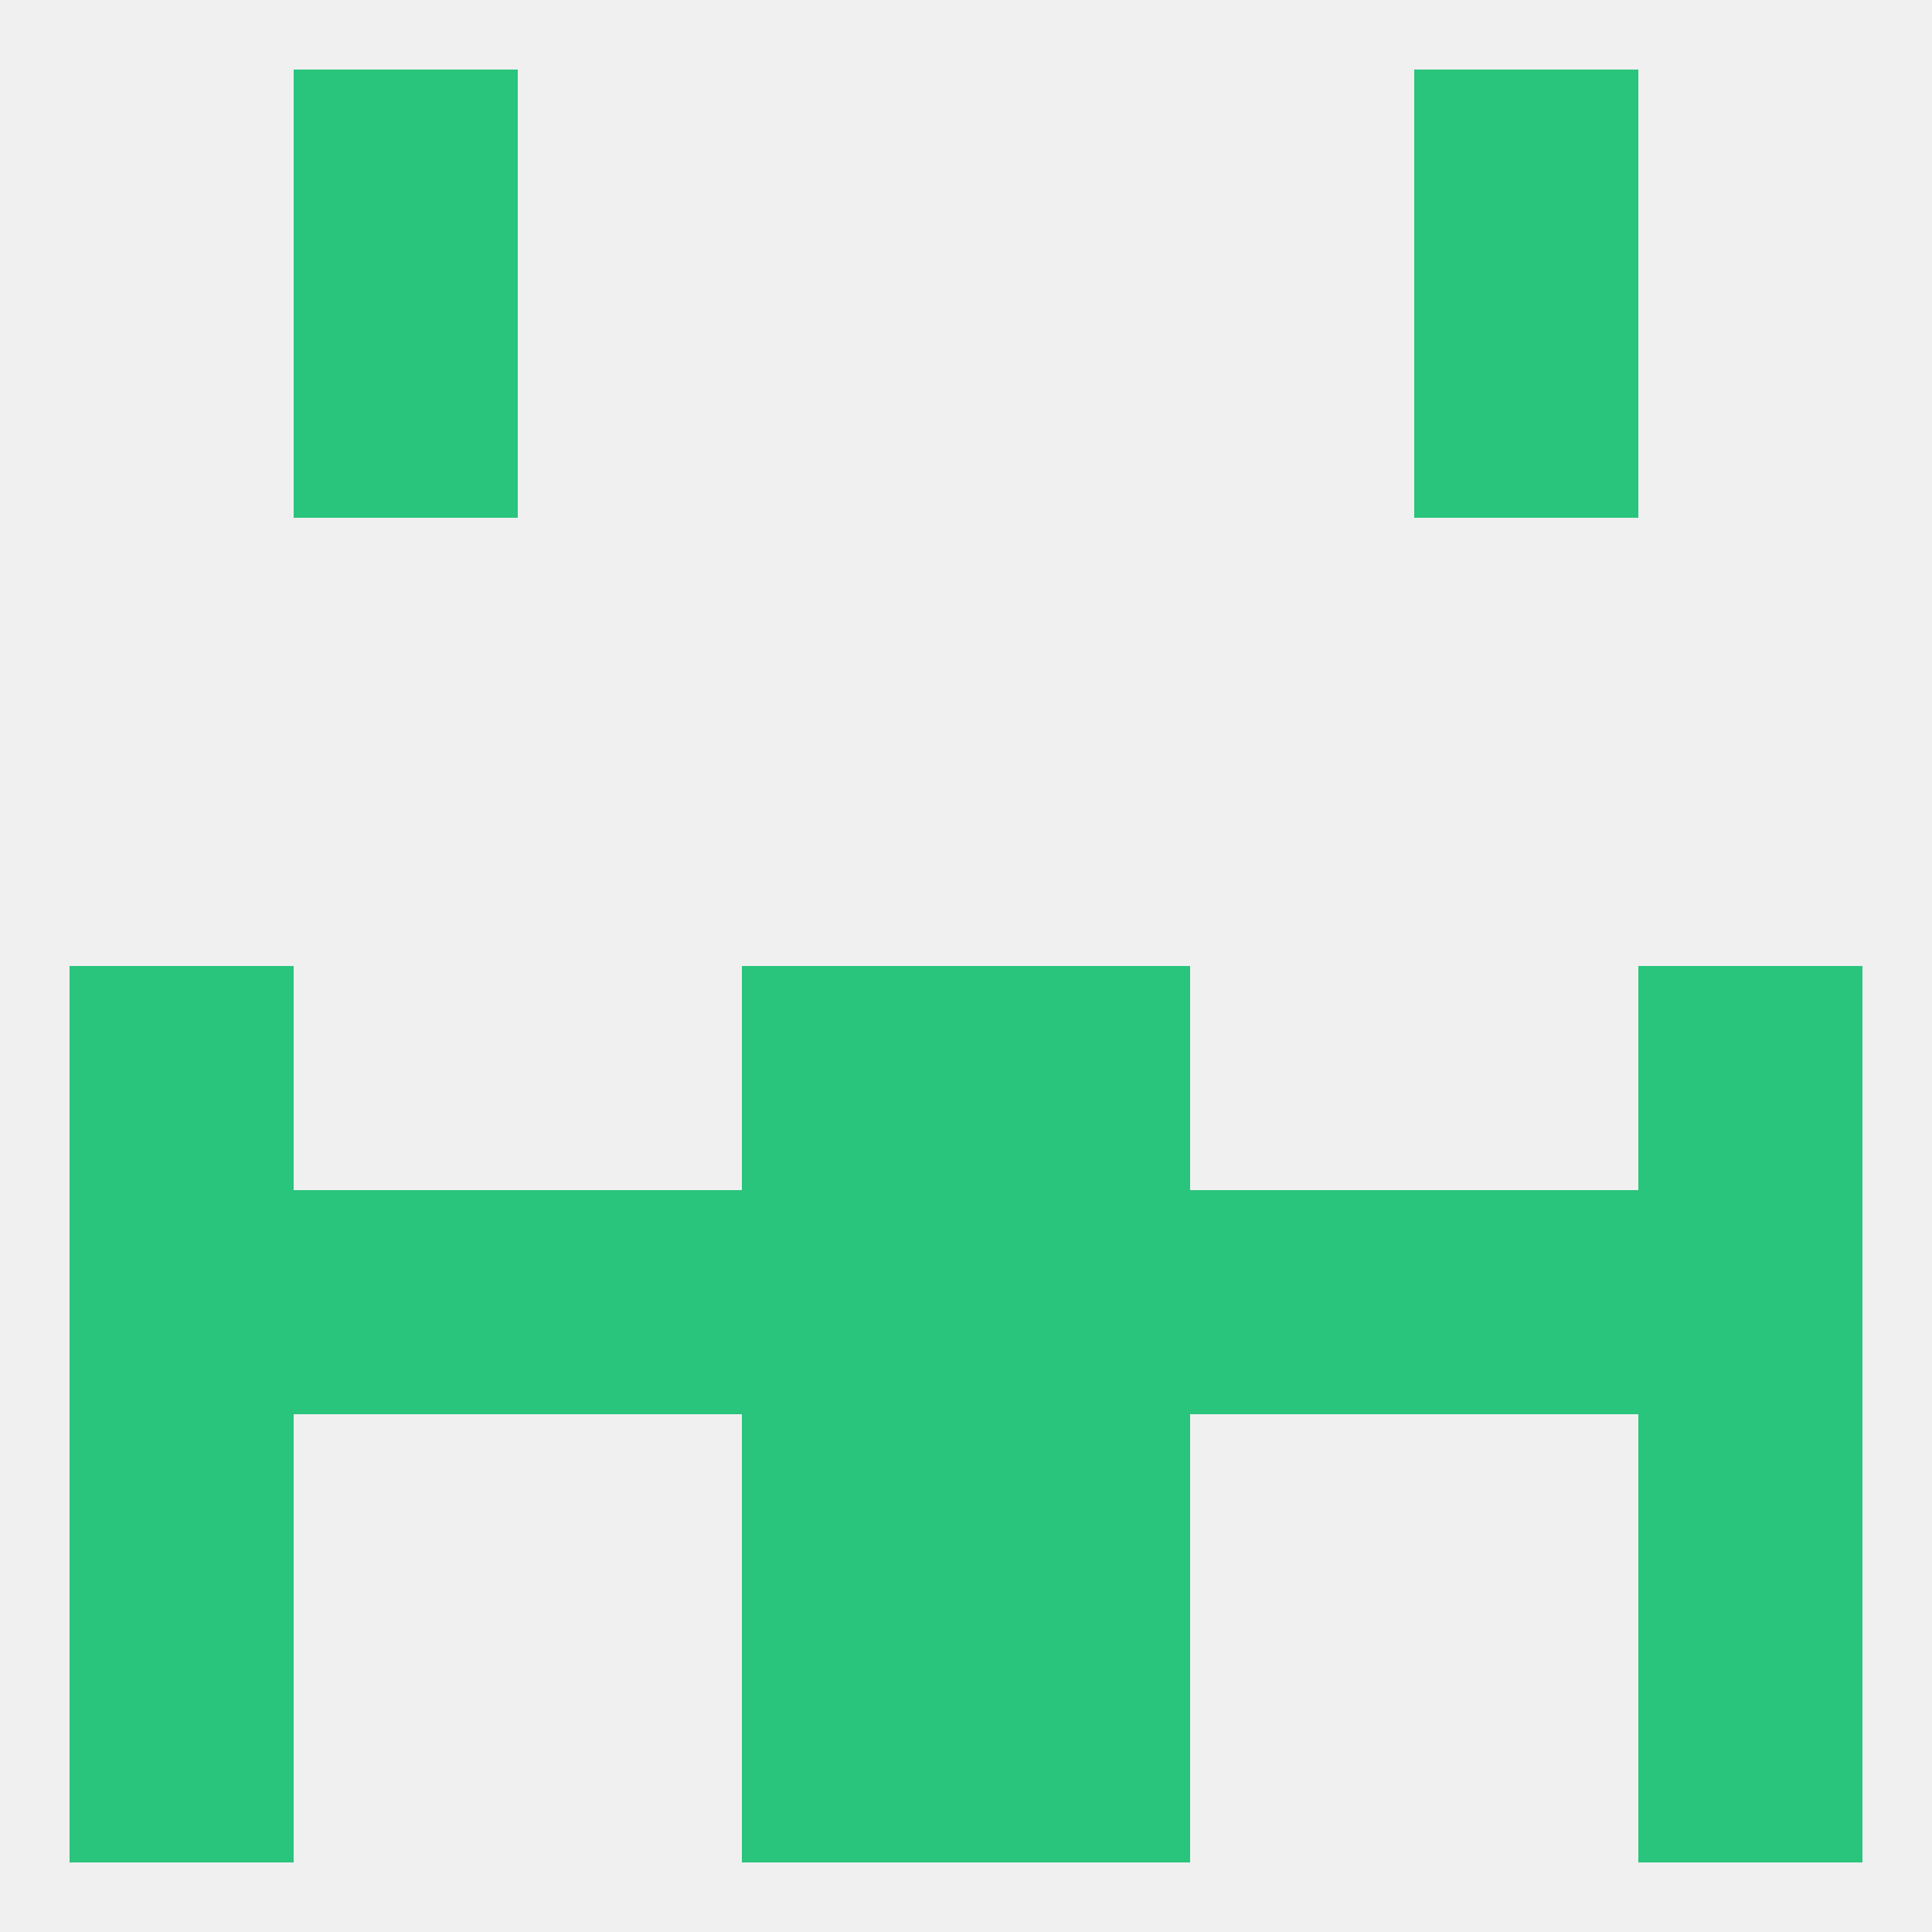 
<!--   <?xml version="1.0"?> -->
<svg version="1.1" baseprofile="full" xmlns="http://www.w3.org/2000/svg" xmlns:xlink="http://www.w3.org/1999/xlink" xmlns:ev="http://www.w3.org/2001/xml-events" width="250" height="250" viewBox="0 0 250 250" >
	<rect width="100%" height="100%" fill="rgba(240,240,240,255)"/>

	<rect x="38" y="9" width="29" height="29" fill="rgba(41,197,125,255)"/>
	<rect x="183" y="9" width="29" height="29" fill="rgba(41,197,125,255)"/>
	<rect x="183" y="38" width="29" height="29" fill="rgba(41,197,125,255)"/>
	<rect x="38" y="38" width="29" height="29" fill="rgba(41,197,125,255)"/>
	<rect x="9" y="125" width="29" height="29" fill="rgba(41,197,125,255)"/>
	<rect x="212" y="125" width="29" height="29" fill="rgba(41,197,125,255)"/>
	<rect x="96" y="125" width="29" height="29" fill="rgba(41,197,125,255)"/>
	<rect x="125" y="125" width="29" height="29" fill="rgba(41,197,125,255)"/>
	<rect x="96" y="154" width="29" height="29" fill="rgba(41,197,125,255)"/>
	<rect x="125" y="154" width="29" height="29" fill="rgba(41,197,125,255)"/>
	<rect x="9" y="154" width="29" height="29" fill="rgba(41,197,125,255)"/>
	<rect x="212" y="154" width="29" height="29" fill="rgba(41,197,125,255)"/>
	<rect x="38" y="154" width="29" height="29" fill="rgba(41,197,125,255)"/>
	<rect x="154" y="154" width="29" height="29" fill="rgba(41,197,125,255)"/>
	<rect x="183" y="154" width="29" height="29" fill="rgba(41,197,125,255)"/>
	<rect x="67" y="154" width="29" height="29" fill="rgba(41,197,125,255)"/>
	<rect x="96" y="183" width="29" height="29" fill="rgba(41,197,125,255)"/>
	<rect x="125" y="183" width="29" height="29" fill="rgba(41,197,125,255)"/>
	<rect x="9" y="183" width="29" height="29" fill="rgba(41,197,125,255)"/>
	<rect x="212" y="183" width="29" height="29" fill="rgba(41,197,125,255)"/>
	<rect x="96" y="212" width="29" height="29" fill="rgba(41,197,125,255)"/>
	<rect x="125" y="212" width="29" height="29" fill="rgba(41,197,125,255)"/>
	<rect x="9" y="212" width="29" height="29" fill="rgba(41,197,125,255)"/>
	<rect x="212" y="212" width="29" height="29" fill="rgba(41,197,125,255)"/>
</svg>
